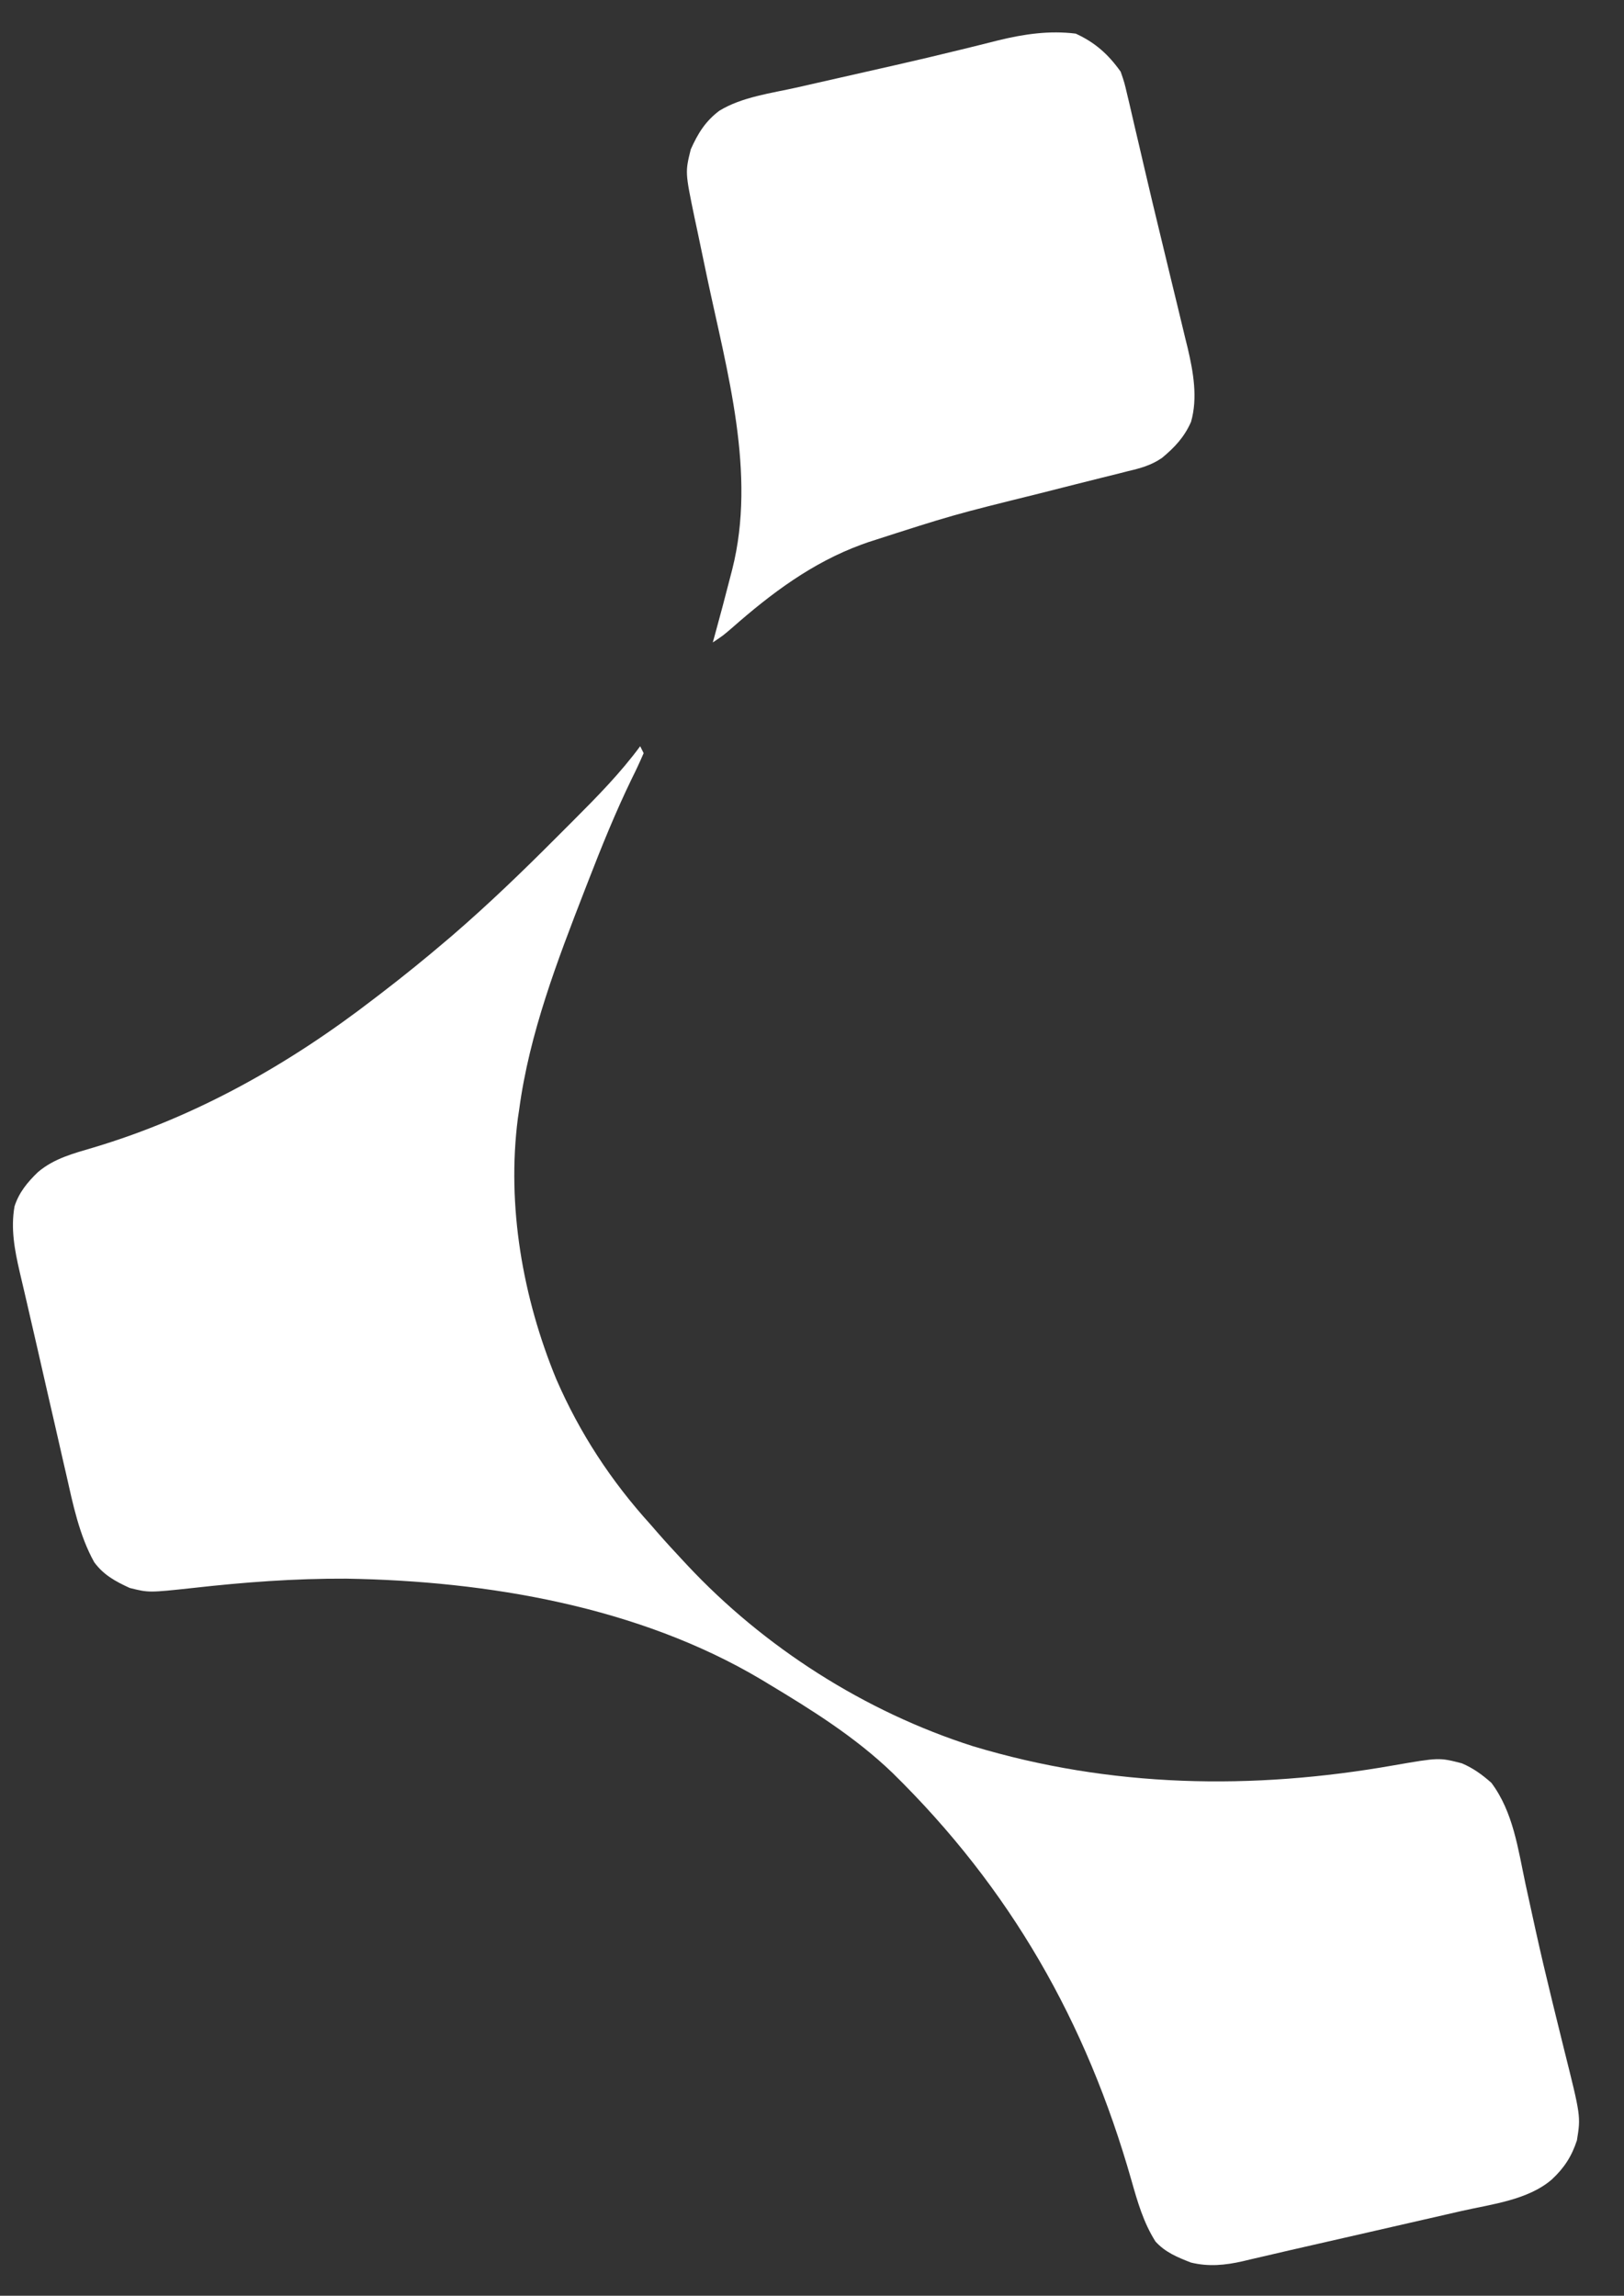 <?xml version='1.0' encoding='utf-8'?>
<svg xmlns="http://www.w3.org/2000/svg" width="491" zoomAndPan="magnify" viewBox="0 0 368.25 520.5" height="694" preserveAspectRatio="xMidYMid meet" version="1.0"><rect x="0" y="0" width="368.25" height="520.5" fill="#333333" stroke="none"/><defs><clipPath id="c11361fec4"><path d="M 2.504 169 L 359 169 L 359 514 L 2.504 514 Z M 2.504 169 " clip-rule="nonzero" /></clipPath></defs><g clip-path="url(#c11361fec4)"><path fill="#FFFFFF" d="M 145.164 169.188 L 145.949 170.758 C 145.109 172.719 144.211 174.648 143.254 176.555 C 139.602 184.086 136.48 191.777 133.457 199.578 L 132.637 201.688 C 126.383 217.809 120.027 234.309 117.73 251.539 L 117.43 253.531 C 114.867 273.422 118.539 294.25 126.133 312.676 C 131.453 324.938 138.559 335.773 147.516 345.652 L 149.215 347.605 C 150.961 349.605 152.758 351.555 154.57 353.496 L 155.77 354.785 C 173.277 373.52 196.121 388.078 220.594 395.898 C 251.918 405.348 283.949 405.898 316.027 400.246 C 326.324 398.461 326.324 398.461 331.48 399.785 C 334.074 400.891 336.07 402.344 338.176 404.207 C 343.141 410.836 344.23 419.25 345.918 427.168 C 346.527 429.973 347.145 432.777 347.758 435.578 L 348.238 437.766 C 349.406 443.059 350.652 448.324 351.941 453.586 C 352.121 454.328 352.305 455.07 352.492 455.836 C 353.199 458.738 353.906 461.637 354.633 464.531 C 358.453 479.789 358.453 479.789 357.578 485.254 C 356.395 488.891 354.695 491.516 351.895 494.129 C 346.461 498.824 338.195 499.746 331.426 501.281 L 328.125 502.039 C 325.238 502.703 322.352 503.363 319.461 504.02 C 316.566 504.68 313.676 505.344 310.781 506.008 C 306.375 507.02 301.965 508.027 297.555 509.027 C 294.09 509.812 290.625 510.609 287.164 511.422 L 283.402 512.293 L 281.805 512.676 C 277.824 513.586 274.023 513.953 270.031 512.969 C 266.973 511.758 264.242 510.672 262.004 508.195 C 259.285 503.914 257.93 499.164 256.555 494.32 C 246.297 458.273 229.07 428.152 202.41 401.984 C 193.977 393.871 184.16 387.73 174.168 381.73 L 172.656 380.816 C 144.793 364.23 110.5 358.445 78.531 357.922 C 66.805 357.863 55.328 358.727 43.691 360.039 C 33.754 361.109 33.754 361.109 29.418 360.031 C 26.211 358.551 23.496 357.109 21.355 354.176 C 17.965 348.082 16.527 340.98 15.008 334.242 L 14.363 331.449 C 13.691 328.52 13.023 325.594 12.359 322.664 C 11.914 320.734 11.473 318.801 11.027 316.871 C 10.16 313.098 9.301 309.32 8.441 305.543 C 7.648 302.062 6.848 298.582 6.035 295.102 L 5.484 292.723 C 5.148 291.273 4.809 289.824 4.465 288.379 C 3.324 283.43 2.398 278.57 3.297 273.5 C 4.316 270.336 6.254 268.008 8.621 265.727 C 12.312 262.625 16.617 261.527 21.172 260.18 C 44.516 253.203 65.574 241.285 84.812 226.441 L 86.199 225.383 C 91.348 221.441 96.387 217.367 101.32 213.156 L 102.52 212.137 C 110.711 205.074 118.496 197.574 126.125 189.914 C 127.445 188.586 128.77 187.262 130.098 185.941 C 135.434 180.605 140.672 175.27 145.164 169.188 " fill-opacity="1" fill-rule="nonzero" /></g><path fill="#FFFFFF" d="M 243.926 7.625 C 248.32 9.637 251.32 12.324 254.117 16.254 C 254.969 18.727 254.969 18.727 255.633 21.578 L 256.02 23.184 C 256.438 24.957 256.844 26.734 257.25 28.508 C 257.547 29.77 257.84 31.031 258.141 32.293 C 258.621 34.34 259.098 36.391 259.574 38.441 C 260.711 43.328 261.875 48.211 263.062 53.086 C 263.938 56.684 264.805 60.281 265.668 63.879 C 266.098 65.648 266.527 67.414 266.957 69.18 C 267.57 71.684 268.168 74.191 268.766 76.699 L 269.32 78.938 C 270.586 84.336 271.633 90.219 270.07 95.656 C 268.531 99.129 266.391 101.402 263.5 103.809 C 261.023 105.523 258.504 106.191 255.598 106.867 L 253.758 107.34 C 252.457 107.668 251.156 107.992 249.855 108.309 C 247.84 108.801 245.828 109.309 243.82 109.824 C 241.047 110.535 238.27 111.238 235.496 111.934 C 216 116.762 216 116.762 196.898 122.918 C 196.383 123.102 195.871 123.285 195.34 123.473 C 184.141 127.582 174.902 134.523 166.023 142.328 C 163.977 144.09 163.977 144.09 161.625 145.66 L 162.031 144.215 C 163.277 139.691 164.484 135.156 165.645 130.613 L 166.047 129.062 C 171.539 107.344 164.859 84.293 160.363 63.012 C 159.605 59.43 158.859 55.848 158.113 52.262 L 157.512 49.457 C 155.352 39.047 155.352 39.047 156.633 33.871 C 158.234 30.289 159.93 27.504 163.098 25.121 C 168.199 21.973 174.977 21.121 180.77 19.82 L 183.074 19.293 C 185.527 18.734 187.977 18.18 190.43 17.625 C 194.66 16.668 198.891 15.711 203.121 14.746 C 207.945 13.648 212.762 12.516 217.566 11.332 L 220.762 10.551 C 222.641 10.09 224.516 9.621 226.391 9.141 C 232.188 7.727 237.957 6.879 243.926 7.625 " fill-opacity="1" fill-rule="nonzero" /></svg>